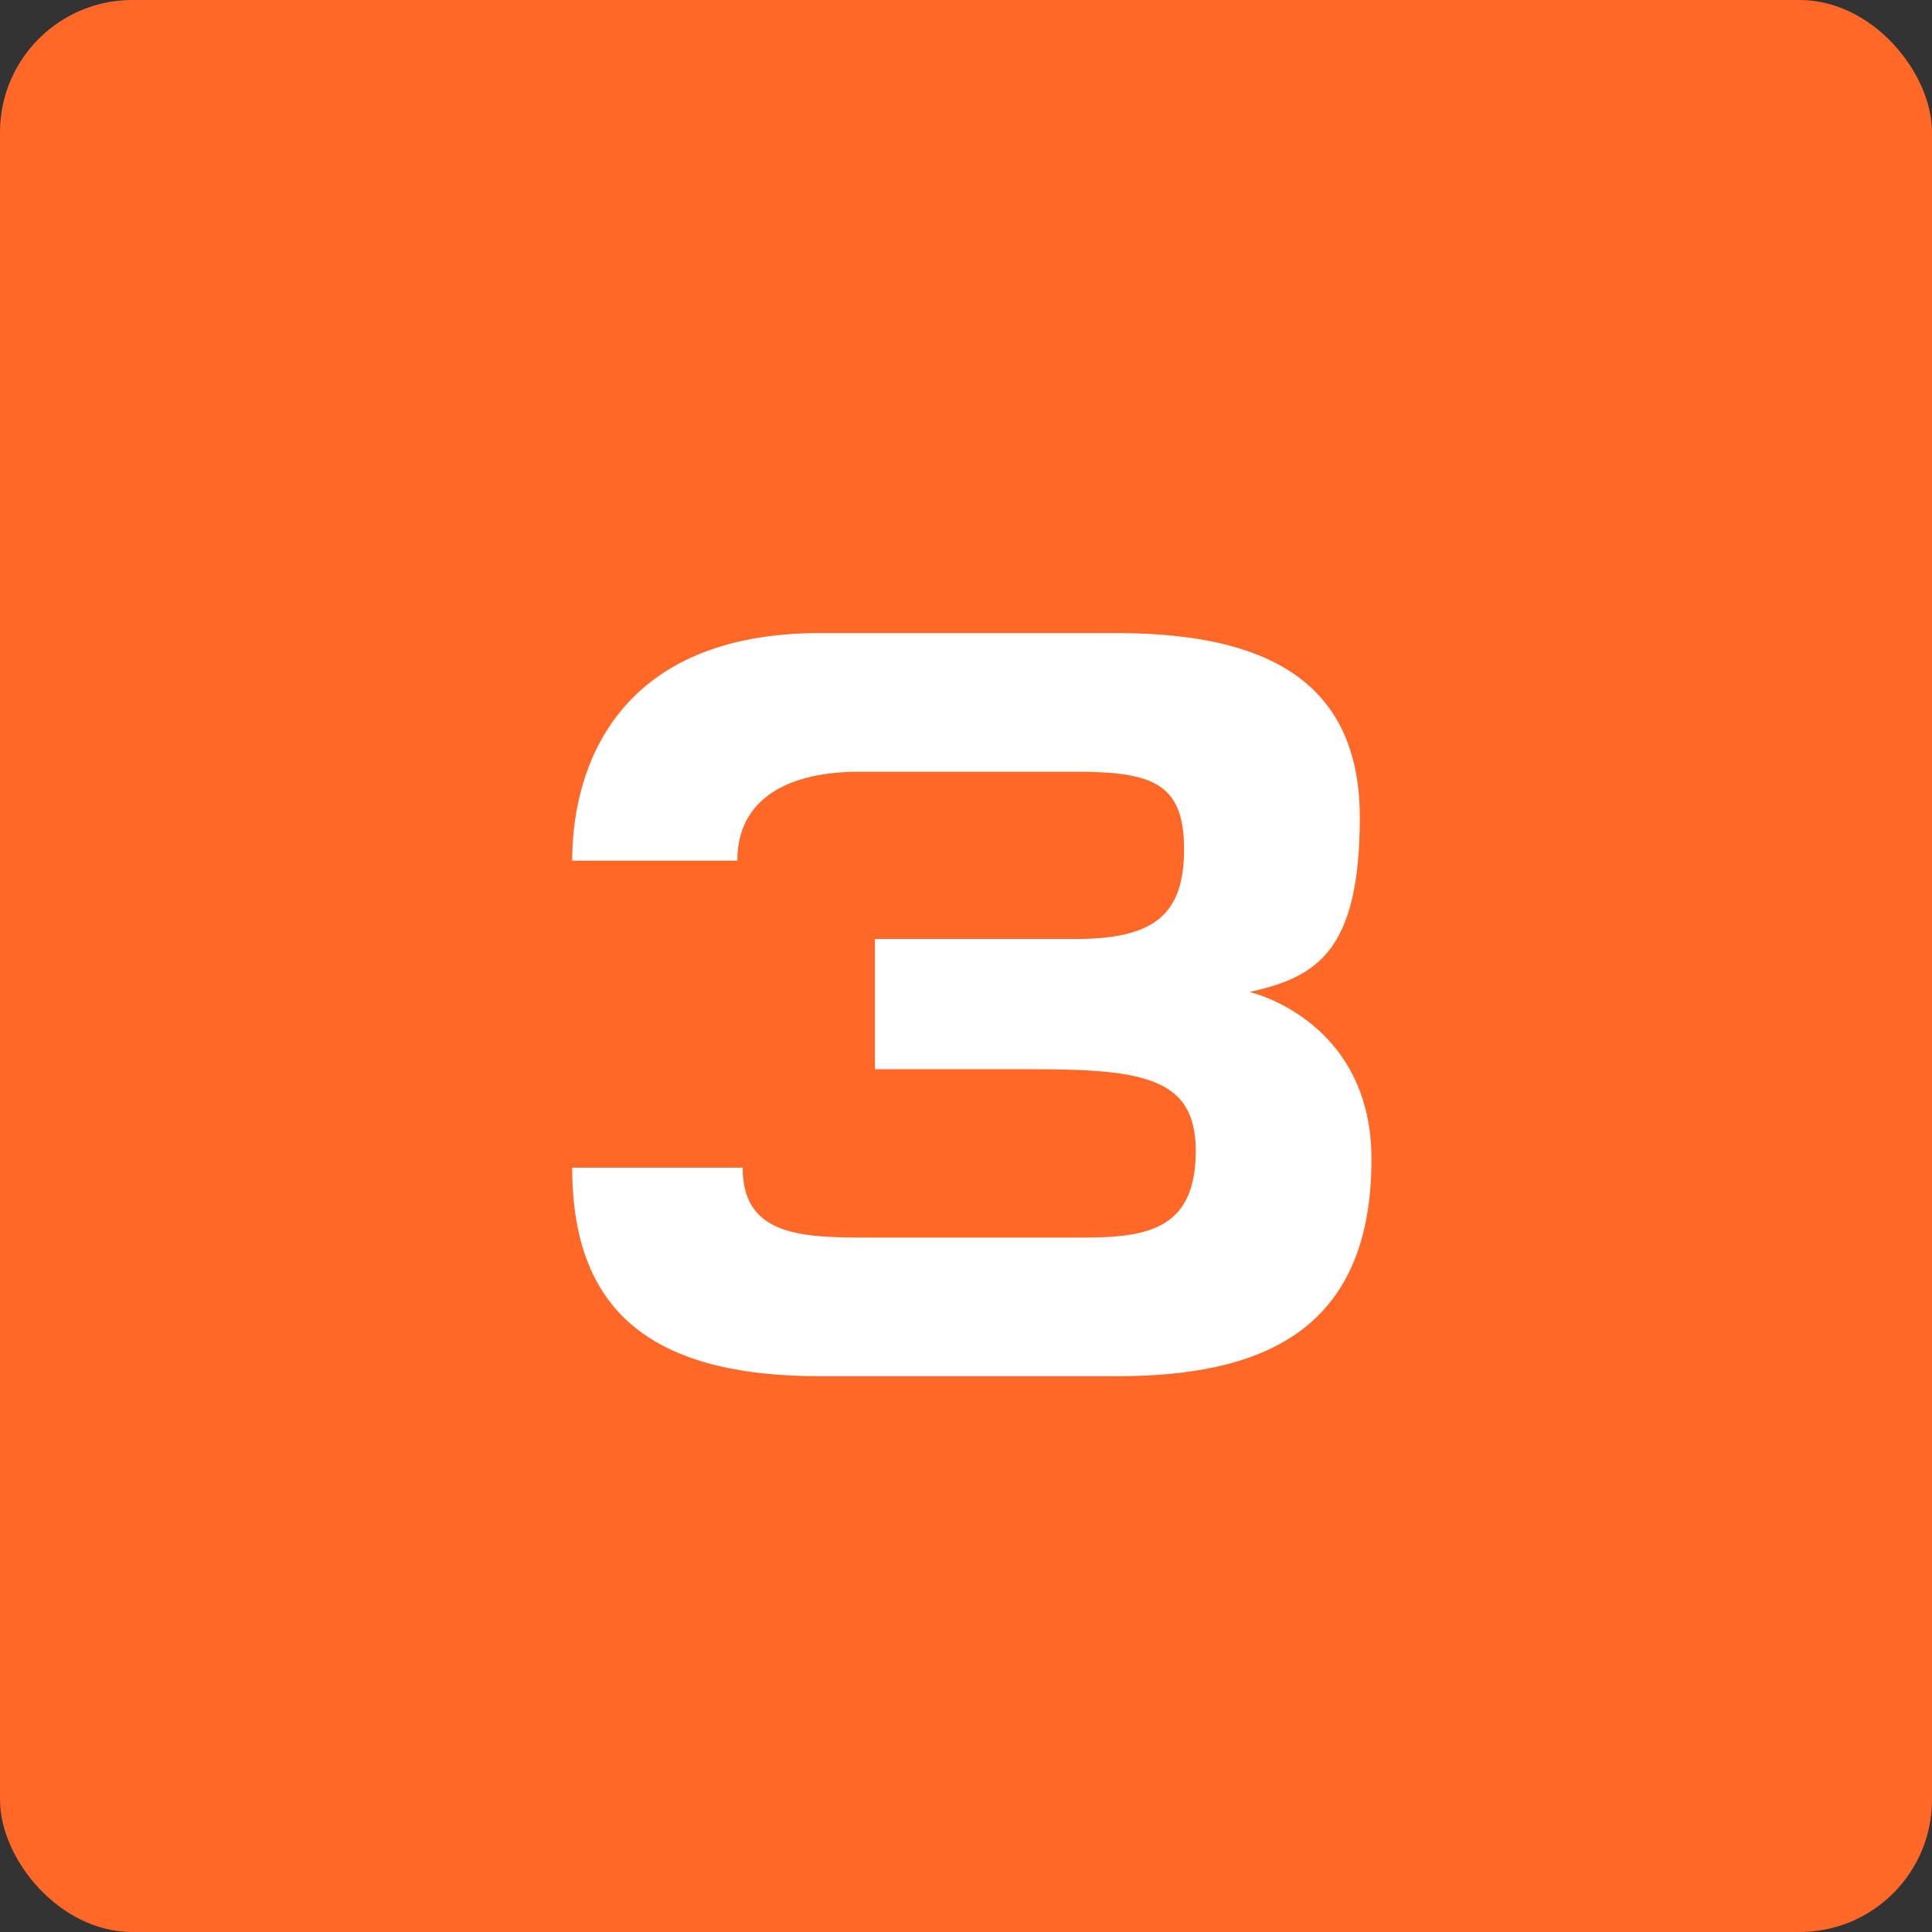 <?xml version="1.0" encoding="UTF-8"?> <svg xmlns="http://www.w3.org/2000/svg" width="73" height="73" viewBox="0 0 73 73" fill="none"><rect x="0" y="0" width="73" height="73" fill="#333333" stroke="none"/><rect width="73" height="73" rx="5" fill="#FF6827"></rect><path d="M33.06 40.4V35.48H40.62C43.62 35.48 44.74 34.56 44.74 32.08C44.74 29.56 43.501 29.16 40.62 29.16H32.461C29.86 29.16 27.86 30.12 27.86 32.52H21.62C21.62 28.88 23.421 23.92 30.98 23.92H42.141C47.02 23.92 51.38 25.2 51.38 30.88C51.38 35.96 49.74 36.92 47.221 37.48C48.541 37.84 51.821 39.36 51.821 43.8C51.821 50.4 47.541 52 42.181 52H30.98C24.541 52 21.62 49.48 21.62 44.12H28.061C28.061 46.6 30.101 46.76 32.581 46.76H41.02C43.541 46.76 45.181 46.32 45.181 43.48C45.181 40.76 43.261 40.4 39.06 40.4H33.06Z" fill="white"></path></svg> 